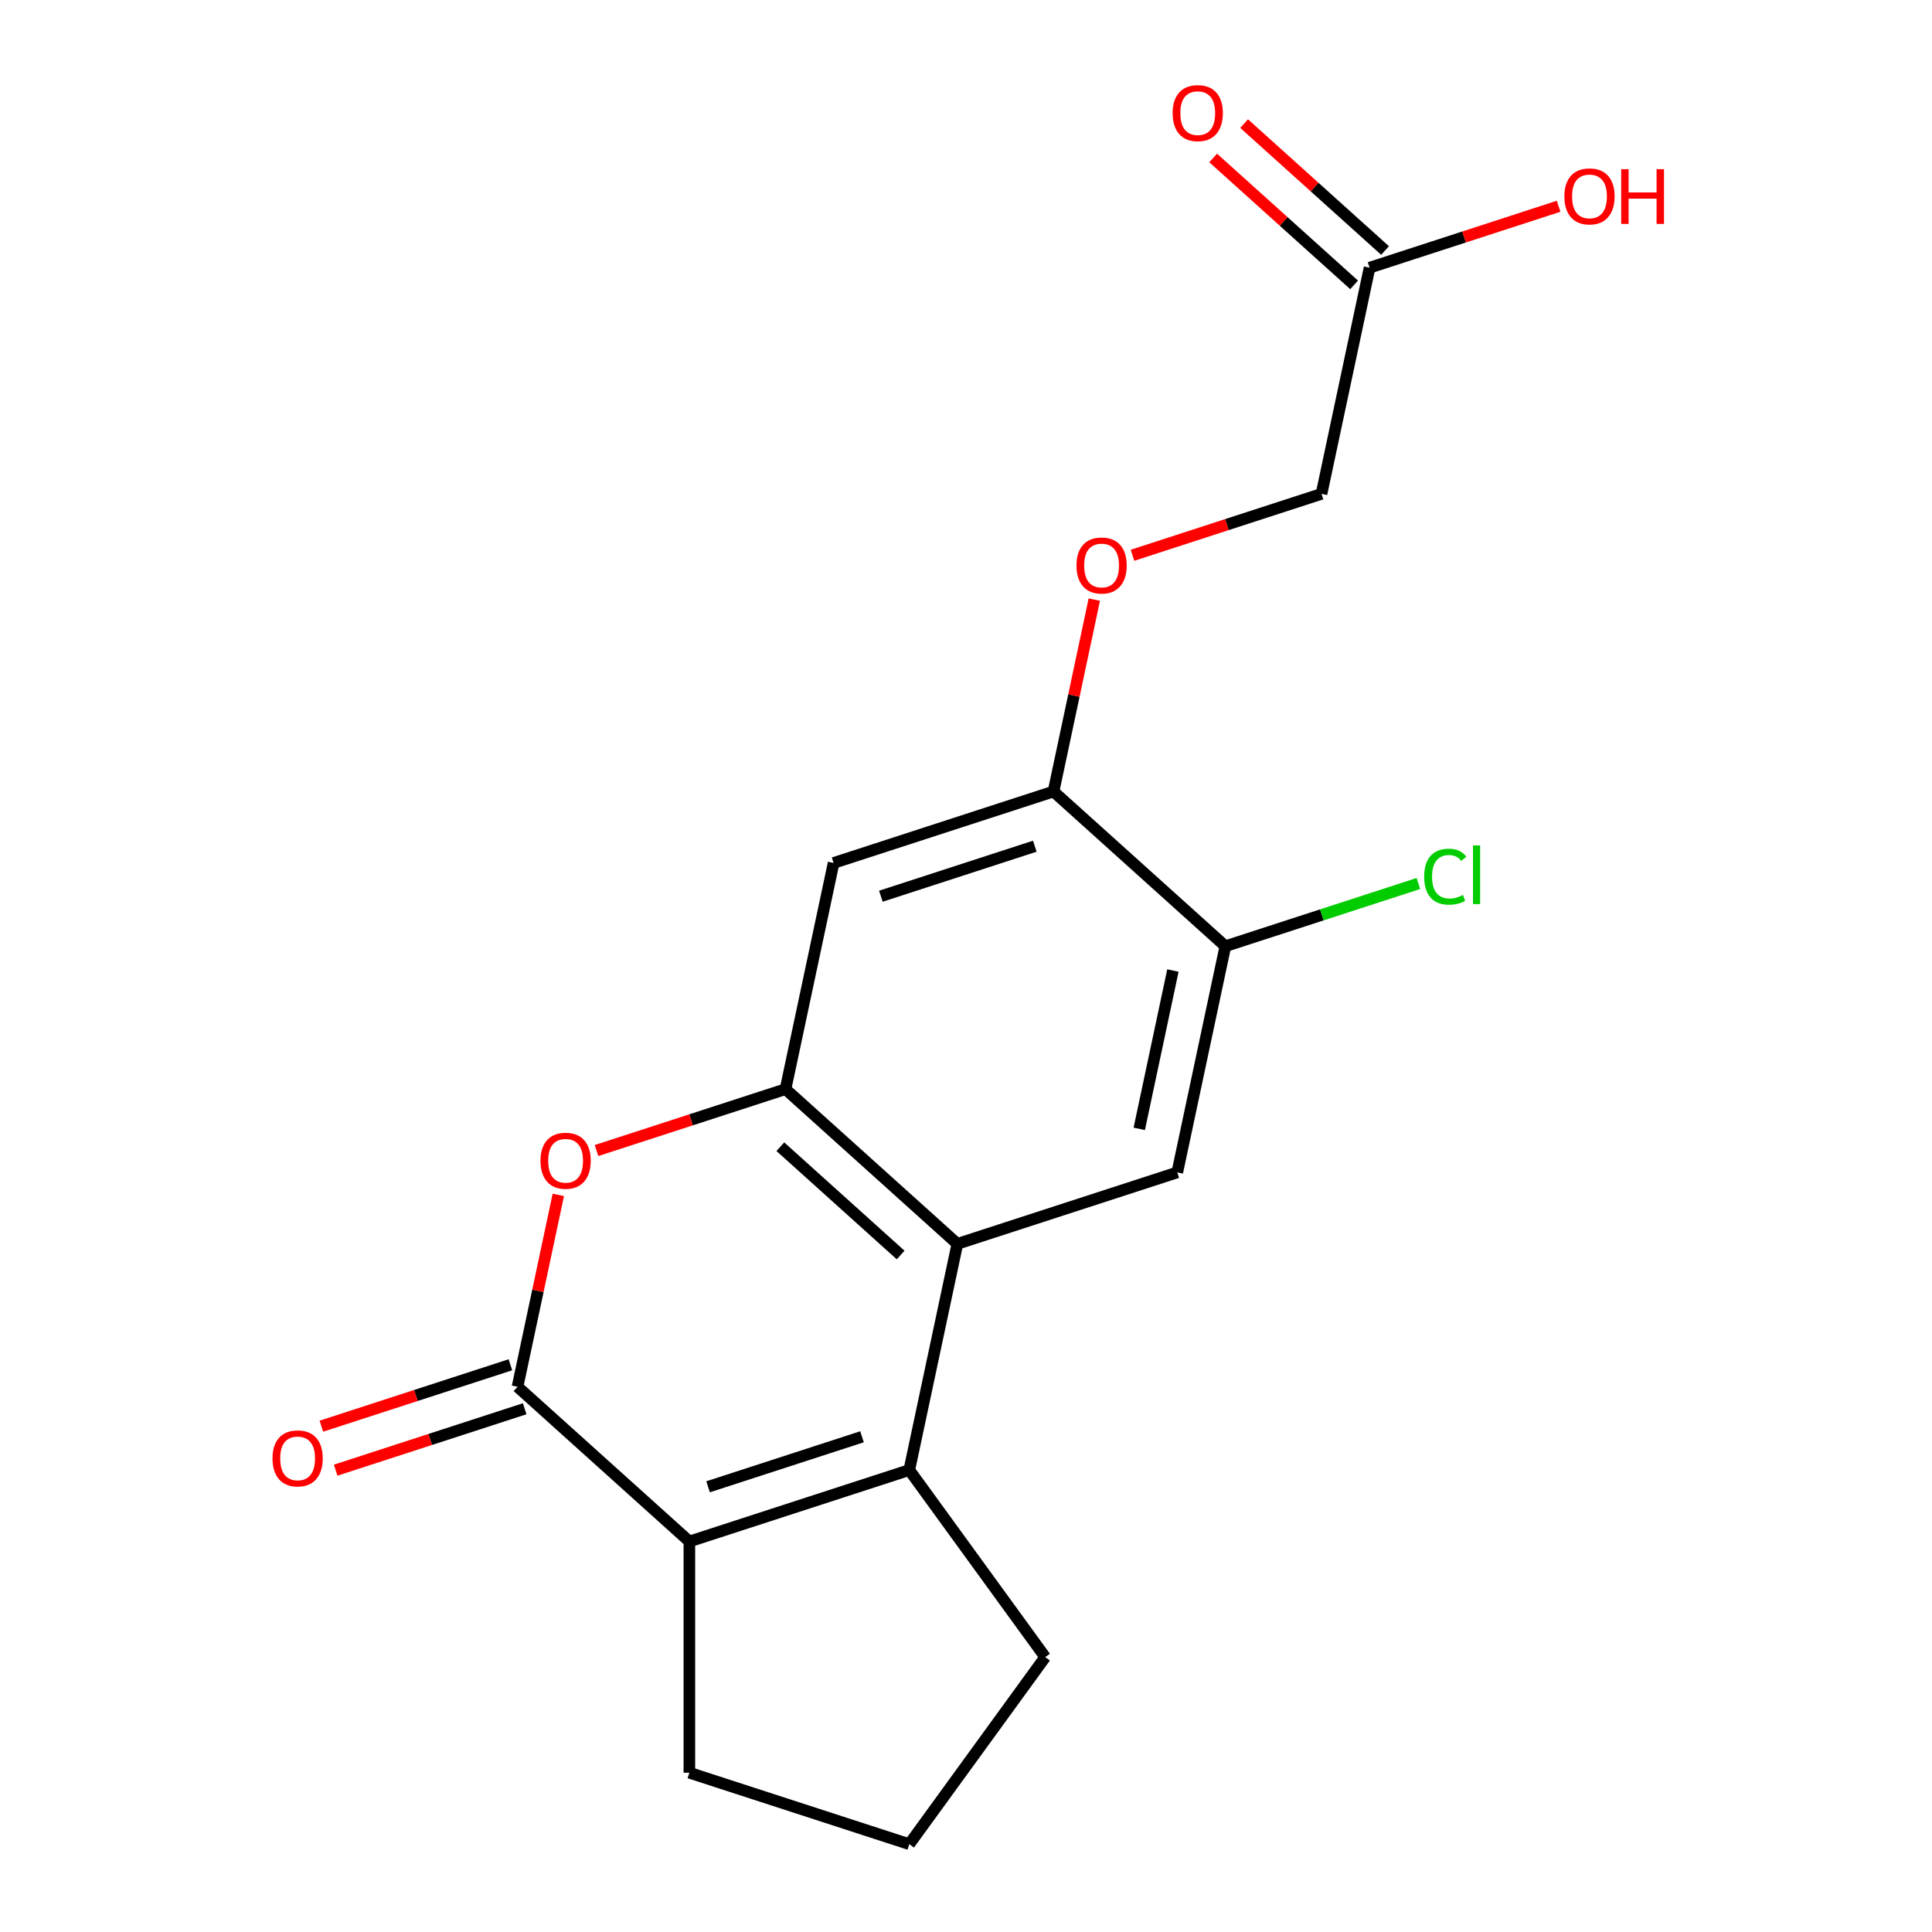<?xml version='1.0' encoding='iso-8859-1'?>
<svg version='1.1' baseProfile='full'
              xmlns='http://www.w3.org/2000/svg'
                      xmlns:rdkit='http://www.rdkit.org/xml'
                      xmlns:xlink='http://www.w3.org/1999/xlink'
                  xml:space='preserve'
width='1000px' height='1000px' viewBox='0 0 1000 1000'>
<!-- END OF HEADER -->
<rect style='opacity:1.0;fill:#FFFFFF;stroke:none' width='1000' height='1000' x='0' y='0'> </rect>
<path class='bond-1' d='M 470.646,760.89 L 495.53,643.82' style='fill:none;fill-rule:evenodd;stroke:#000000;stroke-width:6px;stroke-linecap:butt;stroke-linejoin:miter;stroke-opacity:1' />
<path class='bond-2' d='M 470.646,760.89 L 356.818,797.875' style='fill:none;fill-rule:evenodd;stroke:#000000;stroke-width:6px;stroke-linecap:butt;stroke-linejoin:miter;stroke-opacity:1' />
<path class='bond-2' d='M 446.175,743.673 L 366.496,769.562' style='fill:none;fill-rule:evenodd;stroke:#000000;stroke-width:6px;stroke-linecap:butt;stroke-linejoin:miter;stroke-opacity:1' />
<path class='bond-15' d='M 470.646,760.89 L 540.995,857.718' style='fill:none;fill-rule:evenodd;stroke:#000000;stroke-width:6px;stroke-linecap:butt;stroke-linejoin:miter;stroke-opacity:1' />
<path class='bond-0' d='M 267.875,717.79 L 356.818,797.875' style='fill:none;fill-rule:evenodd;stroke:#000000;stroke-width:6px;stroke-linecap:butt;stroke-linejoin:miter;stroke-opacity:1' />
<path class='bond-4' d='M 267.875,717.79 L 278.43,668.131' style='fill:none;fill-rule:evenodd;stroke:#000000;stroke-width:6px;stroke-linecap:butt;stroke-linejoin:miter;stroke-opacity:1' />
<path class='bond-4' d='M 278.43,668.131 L 288.985,618.472' style='fill:none;fill-rule:evenodd;stroke:#FF0000;stroke-width:6px;stroke-linecap:butt;stroke-linejoin:miter;stroke-opacity:1' />
<path class='bond-10' d='M 264.176,706.407 L 215.258,722.302' style='fill:none;fill-rule:evenodd;stroke:#000000;stroke-width:6px;stroke-linecap:butt;stroke-linejoin:miter;stroke-opacity:1' />
<path class='bond-10' d='M 215.258,722.302 L 166.341,738.196' style='fill:none;fill-rule:evenodd;stroke:#FF0000;stroke-width:6px;stroke-linecap:butt;stroke-linejoin:miter;stroke-opacity:1' />
<path class='bond-10' d='M 271.573,729.173 L 222.655,745.067' style='fill:none;fill-rule:evenodd;stroke:#000000;stroke-width:6px;stroke-linecap:butt;stroke-linejoin:miter;stroke-opacity:1' />
<path class='bond-10' d='M 222.655,745.067 L 173.738,760.961' style='fill:none;fill-rule:evenodd;stroke:#FF0000;stroke-width:6px;stroke-linecap:butt;stroke-linejoin:miter;stroke-opacity:1' />
<path class='bond-3' d='M 495.53,643.82 L 406.586,563.735' style='fill:none;fill-rule:evenodd;stroke:#000000;stroke-width:6px;stroke-linecap:butt;stroke-linejoin:miter;stroke-opacity:1' />
<path class='bond-3' d='M 466.171,649.596 L 403.911,593.537' style='fill:none;fill-rule:evenodd;stroke:#000000;stroke-width:6px;stroke-linecap:butt;stroke-linejoin:miter;stroke-opacity:1' />
<path class='bond-5' d='M 495.53,643.82 L 609.358,606.835' style='fill:none;fill-rule:evenodd;stroke:#000000;stroke-width:6px;stroke-linecap:butt;stroke-linejoin:miter;stroke-opacity:1' />
<path class='bond-16' d='M 356.818,797.875 L 356.818,917.561' style='fill:none;fill-rule:evenodd;stroke:#000000;stroke-width:6px;stroke-linecap:butt;stroke-linejoin:miter;stroke-opacity:1' />
<path class='bond-6' d='M 406.586,563.735 L 431.47,446.665' style='fill:none;fill-rule:evenodd;stroke:#000000;stroke-width:6px;stroke-linecap:butt;stroke-linejoin:miter;stroke-opacity:1' />
<path class='bond-20' d='M 406.586,563.735 L 357.669,579.629' style='fill:none;fill-rule:evenodd;stroke:#000000;stroke-width:6px;stroke-linecap:butt;stroke-linejoin:miter;stroke-opacity:1' />
<path class='bond-20' d='M 357.669,579.629 L 308.751,595.524' style='fill:none;fill-rule:evenodd;stroke:#FF0000;stroke-width:6px;stroke-linecap:butt;stroke-linejoin:miter;stroke-opacity:1' />
<path class='bond-8' d='M 609.358,606.835 L 634.242,489.765' style='fill:none;fill-rule:evenodd;stroke:#000000;stroke-width:6px;stroke-linecap:butt;stroke-linejoin:miter;stroke-opacity:1' />
<path class='bond-8' d='M 589.676,584.298 L 607.095,502.349' style='fill:none;fill-rule:evenodd;stroke:#000000;stroke-width:6px;stroke-linecap:butt;stroke-linejoin:miter;stroke-opacity:1' />
<path class='bond-21' d='M 431.47,446.665 L 545.298,409.68' style='fill:none;fill-rule:evenodd;stroke:#000000;stroke-width:6px;stroke-linecap:butt;stroke-linejoin:miter;stroke-opacity:1' />
<path class='bond-21' d='M 455.941,463.883 L 535.621,437.993' style='fill:none;fill-rule:evenodd;stroke:#000000;stroke-width:6px;stroke-linecap:butt;stroke-linejoin:miter;stroke-opacity:1' />
<path class='bond-7' d='M 545.298,409.68 L 634.242,489.765' style='fill:none;fill-rule:evenodd;stroke:#000000;stroke-width:6px;stroke-linecap:butt;stroke-linejoin:miter;stroke-opacity:1' />
<path class='bond-11' d='M 545.298,409.68 L 555.853,360.021' style='fill:none;fill-rule:evenodd;stroke:#000000;stroke-width:6px;stroke-linecap:butt;stroke-linejoin:miter;stroke-opacity:1' />
<path class='bond-11' d='M 555.853,360.021 L 566.409,310.362' style='fill:none;fill-rule:evenodd;stroke:#FF0000;stroke-width:6px;stroke-linecap:butt;stroke-linejoin:miter;stroke-opacity:1' />
<path class='bond-14' d='M 634.242,489.765 L 684.199,473.533' style='fill:none;fill-rule:evenodd;stroke:#000000;stroke-width:6px;stroke-linecap:butt;stroke-linejoin:miter;stroke-opacity:1' />
<path class='bond-14' d='M 684.199,473.533 L 734.157,457.301' style='fill:none;fill-rule:evenodd;stroke:#00CC00;stroke-width:6px;stroke-linecap:butt;stroke-linejoin:miter;stroke-opacity:1' />
<path class='bond-9' d='M 708.894,138.555 L 684.01,255.625' style='fill:none;fill-rule:evenodd;stroke:#000000;stroke-width:6px;stroke-linecap:butt;stroke-linejoin:miter;stroke-opacity:1' />
<path class='bond-12' d='M 716.902,129.661 L 680.426,96.818' style='fill:none;fill-rule:evenodd;stroke:#000000;stroke-width:6px;stroke-linecap:butt;stroke-linejoin:miter;stroke-opacity:1' />
<path class='bond-12' d='M 680.426,96.818 L 643.951,63.975' style='fill:none;fill-rule:evenodd;stroke:#FF0000;stroke-width:6px;stroke-linecap:butt;stroke-linejoin:miter;stroke-opacity:1' />
<path class='bond-12' d='M 700.885,147.45 L 664.409,114.607' style='fill:none;fill-rule:evenodd;stroke:#000000;stroke-width:6px;stroke-linecap:butt;stroke-linejoin:miter;stroke-opacity:1' />
<path class='bond-12' d='M 664.409,114.607 L 627.934,81.764' style='fill:none;fill-rule:evenodd;stroke:#FF0000;stroke-width:6px;stroke-linecap:butt;stroke-linejoin:miter;stroke-opacity:1' />
<path class='bond-17' d='M 708.894,138.555 L 757.811,122.661' style='fill:none;fill-rule:evenodd;stroke:#000000;stroke-width:6px;stroke-linecap:butt;stroke-linejoin:miter;stroke-opacity:1' />
<path class='bond-17' d='M 757.811,122.661 L 806.729,106.767' style='fill:none;fill-rule:evenodd;stroke:#FF0000;stroke-width:6px;stroke-linecap:butt;stroke-linejoin:miter;stroke-opacity:1' />
<path class='bond-13' d='M 586.174,287.414 L 635.092,271.52' style='fill:none;fill-rule:evenodd;stroke:#FF0000;stroke-width:6px;stroke-linecap:butt;stroke-linejoin:miter;stroke-opacity:1' />
<path class='bond-13' d='M 635.092,271.52 L 684.01,255.625' style='fill:none;fill-rule:evenodd;stroke:#000000;stroke-width:6px;stroke-linecap:butt;stroke-linejoin:miter;stroke-opacity:1' />
<path class='bond-18' d='M 540.995,857.718 L 470.646,954.545' style='fill:none;fill-rule:evenodd;stroke:#000000;stroke-width:6px;stroke-linecap:butt;stroke-linejoin:miter;stroke-opacity:1' />
<path class='bond-19' d='M 356.818,917.561 L 470.646,954.545' style='fill:none;fill-rule:evenodd;stroke:#000000;stroke-width:6px;stroke-linecap:butt;stroke-linejoin:miter;stroke-opacity:1' />
<path  class='atom-5' d='M 279.759 600.8
Q 279.759 594, 283.119 590.2
Q 286.479 586.4, 292.759 586.4
Q 299.039 586.4, 302.399 590.2
Q 305.759 594, 305.759 600.8
Q 305.759 607.68, 302.359 611.6
Q 298.959 615.48, 292.759 615.48
Q 286.519 615.48, 283.119 611.6
Q 279.759 607.72, 279.759 600.8
M 292.759 612.28
Q 297.079 612.28, 299.399 609.4
Q 301.759 606.48, 301.759 600.8
Q 301.759 595.24, 299.399 592.44
Q 297.079 589.6, 292.759 589.6
Q 288.439 589.6, 286.079 592.4
Q 283.759 595.2, 283.759 600.8
Q 283.759 606.52, 286.079 609.4
Q 288.439 612.28, 292.759 612.28
' fill='#FF0000'/>
<path  class='atom-11' d='M 141.047 754.855
Q 141.047 748.055, 144.407 744.255
Q 147.767 740.455, 154.047 740.455
Q 160.327 740.455, 163.687 744.255
Q 167.047 748.055, 167.047 754.855
Q 167.047 761.735, 163.647 765.655
Q 160.247 769.535, 154.047 769.535
Q 147.807 769.535, 144.407 765.655
Q 141.047 761.775, 141.047 754.855
M 154.047 766.335
Q 158.367 766.335, 160.687 763.455
Q 163.047 760.535, 163.047 754.855
Q 163.047 749.295, 160.687 746.495
Q 158.367 743.655, 154.047 743.655
Q 149.727 743.655, 147.367 746.455
Q 145.047 749.255, 145.047 754.855
Q 145.047 760.575, 147.367 763.455
Q 149.727 766.335, 154.047 766.335
' fill='#FF0000'/>
<path  class='atom-12' d='M 557.182 292.69
Q 557.182 285.89, 560.542 282.09
Q 563.902 278.29, 570.182 278.29
Q 576.462 278.29, 579.822 282.09
Q 583.182 285.89, 583.182 292.69
Q 583.182 299.57, 579.782 303.49
Q 576.382 307.37, 570.182 307.37
Q 563.942 307.37, 560.542 303.49
Q 557.182 299.61, 557.182 292.69
M 570.182 304.17
Q 574.502 304.17, 576.822 301.29
Q 579.182 298.37, 579.182 292.69
Q 579.182 287.13, 576.822 284.33
Q 574.502 281.49, 570.182 281.49
Q 565.862 281.49, 563.502 284.29
Q 561.182 287.09, 561.182 292.69
Q 561.182 298.41, 563.502 301.29
Q 565.862 304.17, 570.182 304.17
' fill='#FF0000'/>
<path  class='atom-13' d='M 606.95 58.55
Q 606.95 51.75, 610.31 47.95
Q 613.67 44.15, 619.95 44.15
Q 626.23 44.15, 629.59 47.95
Q 632.95 51.75, 632.95 58.55
Q 632.95 65.43, 629.55 69.35
Q 626.15 73.23, 619.95 73.23
Q 613.71 73.23, 610.31 69.35
Q 606.95 65.47, 606.95 58.55
M 619.95 70.03
Q 624.27 70.03, 626.59 67.15
Q 628.95 64.23, 628.95 58.55
Q 628.95 52.99, 626.59 50.19
Q 624.27 47.35, 619.95 47.35
Q 615.63 47.35, 613.27 50.15
Q 610.95 52.95, 610.95 58.55
Q 610.95 64.27, 613.27 67.15
Q 615.63 70.03, 619.95 70.03
' fill='#FF0000'/>
<path  class='atom-15' d='M 737.149 453.761
Q 737.149 446.721, 740.429 443.041
Q 743.749 439.321, 750.029 439.321
Q 755.869 439.321, 758.989 443.441
L 756.349 445.601
Q 754.069 442.601, 750.029 442.601
Q 745.749 442.601, 743.469 445.481
Q 741.229 448.321, 741.229 453.761
Q 741.229 459.361, 743.549 462.241
Q 745.909 465.121, 750.469 465.121
Q 753.589 465.121, 757.229 463.241
L 758.349 466.241
Q 756.869 467.201, 754.629 467.761
Q 752.389 468.321, 749.909 468.321
Q 743.749 468.321, 740.429 464.561
Q 737.149 460.801, 737.149 453.761
' fill='#00CC00'/>
<path  class='atom-15' d='M 762.429 437.601
L 766.109 437.601
L 766.109 467.961
L 762.429 467.961
L 762.429 437.601
' fill='#00CC00'/>
<path  class='atom-18' d='M 809.721 101.65
Q 809.721 94.85, 813.081 91.05
Q 816.441 87.251, 822.721 87.251
Q 829.001 87.251, 832.361 91.05
Q 835.721 94.85, 835.721 101.65
Q 835.721 108.53, 832.321 112.45
Q 828.921 116.33, 822.721 116.33
Q 816.481 116.33, 813.081 112.45
Q 809.721 108.57, 809.721 101.65
M 822.721 113.13
Q 827.041 113.13, 829.361 110.25
Q 831.721 107.33, 831.721 101.65
Q 831.721 96.091, 829.361 93.29
Q 827.041 90.451, 822.721 90.451
Q 818.401 90.451, 816.041 93.251
Q 813.721 96.05, 813.721 101.65
Q 813.721 107.37, 816.041 110.25
Q 818.401 113.13, 822.721 113.13
' fill='#FF0000'/>
<path  class='atom-18' d='M 839.121 87.57
L 842.961 87.57
L 842.961 99.611
L 857.441 99.611
L 857.441 87.57
L 861.281 87.57
L 861.281 115.89
L 857.441 115.89
L 857.441 102.81
L 842.961 102.81
L 842.961 115.89
L 839.121 115.89
L 839.121 87.57
' fill='#FF0000'/>
</svg>
